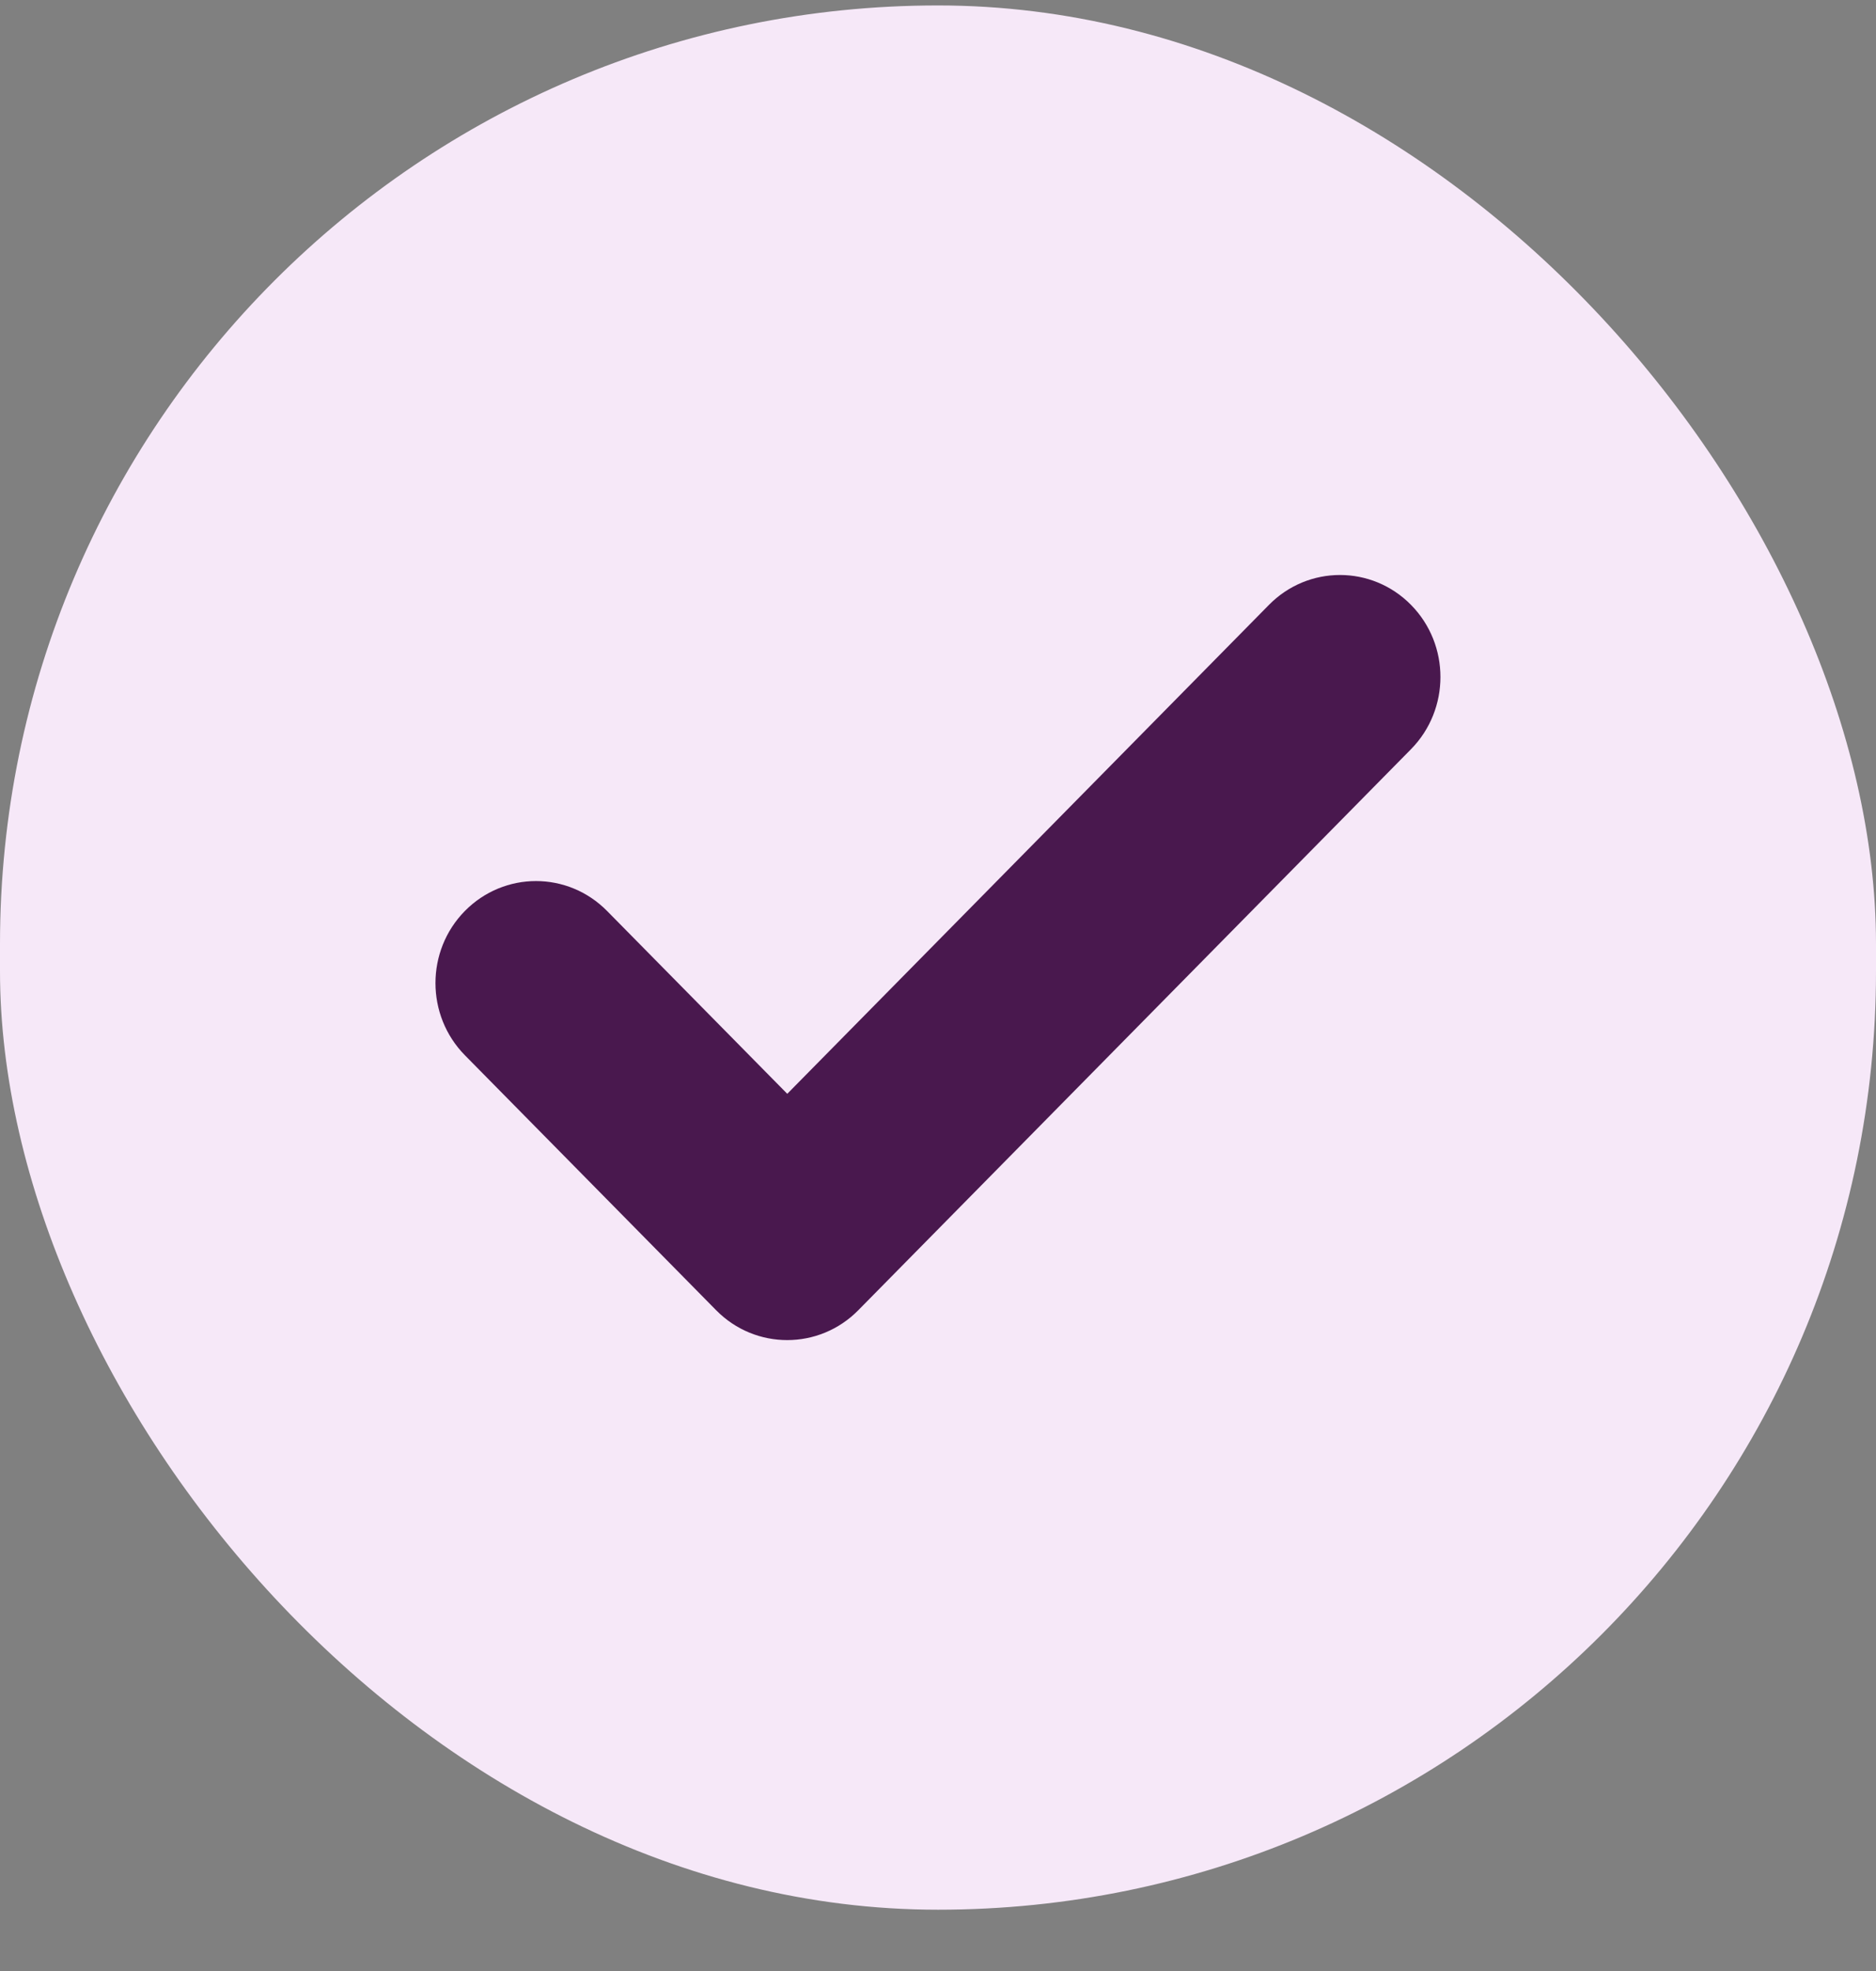 <svg width="20" height="21" viewBox="0 0 20 21" fill="none" xmlns="http://www.w3.org/2000/svg">
<rect x="0" y="0" width="20" height="21" fill="#808080" stroke="none"/>
<rect y="0.058" width="20" height="20.289" rx="10" fill="#F6E8F8"/>
<path fill-rule="evenodd" clip-rule="evenodd" d="M15.043 6.445C15.461 6.869 15.461 7.557 15.043 7.982L9.15 13.96C8.732 14.384 8.053 14.384 7.635 13.96L4.956 11.243C4.538 10.818 4.538 10.13 4.956 9.706C5.375 9.281 6.053 9.281 6.472 9.706L8.393 11.654L13.528 6.445C13.946 6.02 14.625 6.02 15.043 6.445Z" fill="#49184E"/>
</svg>
